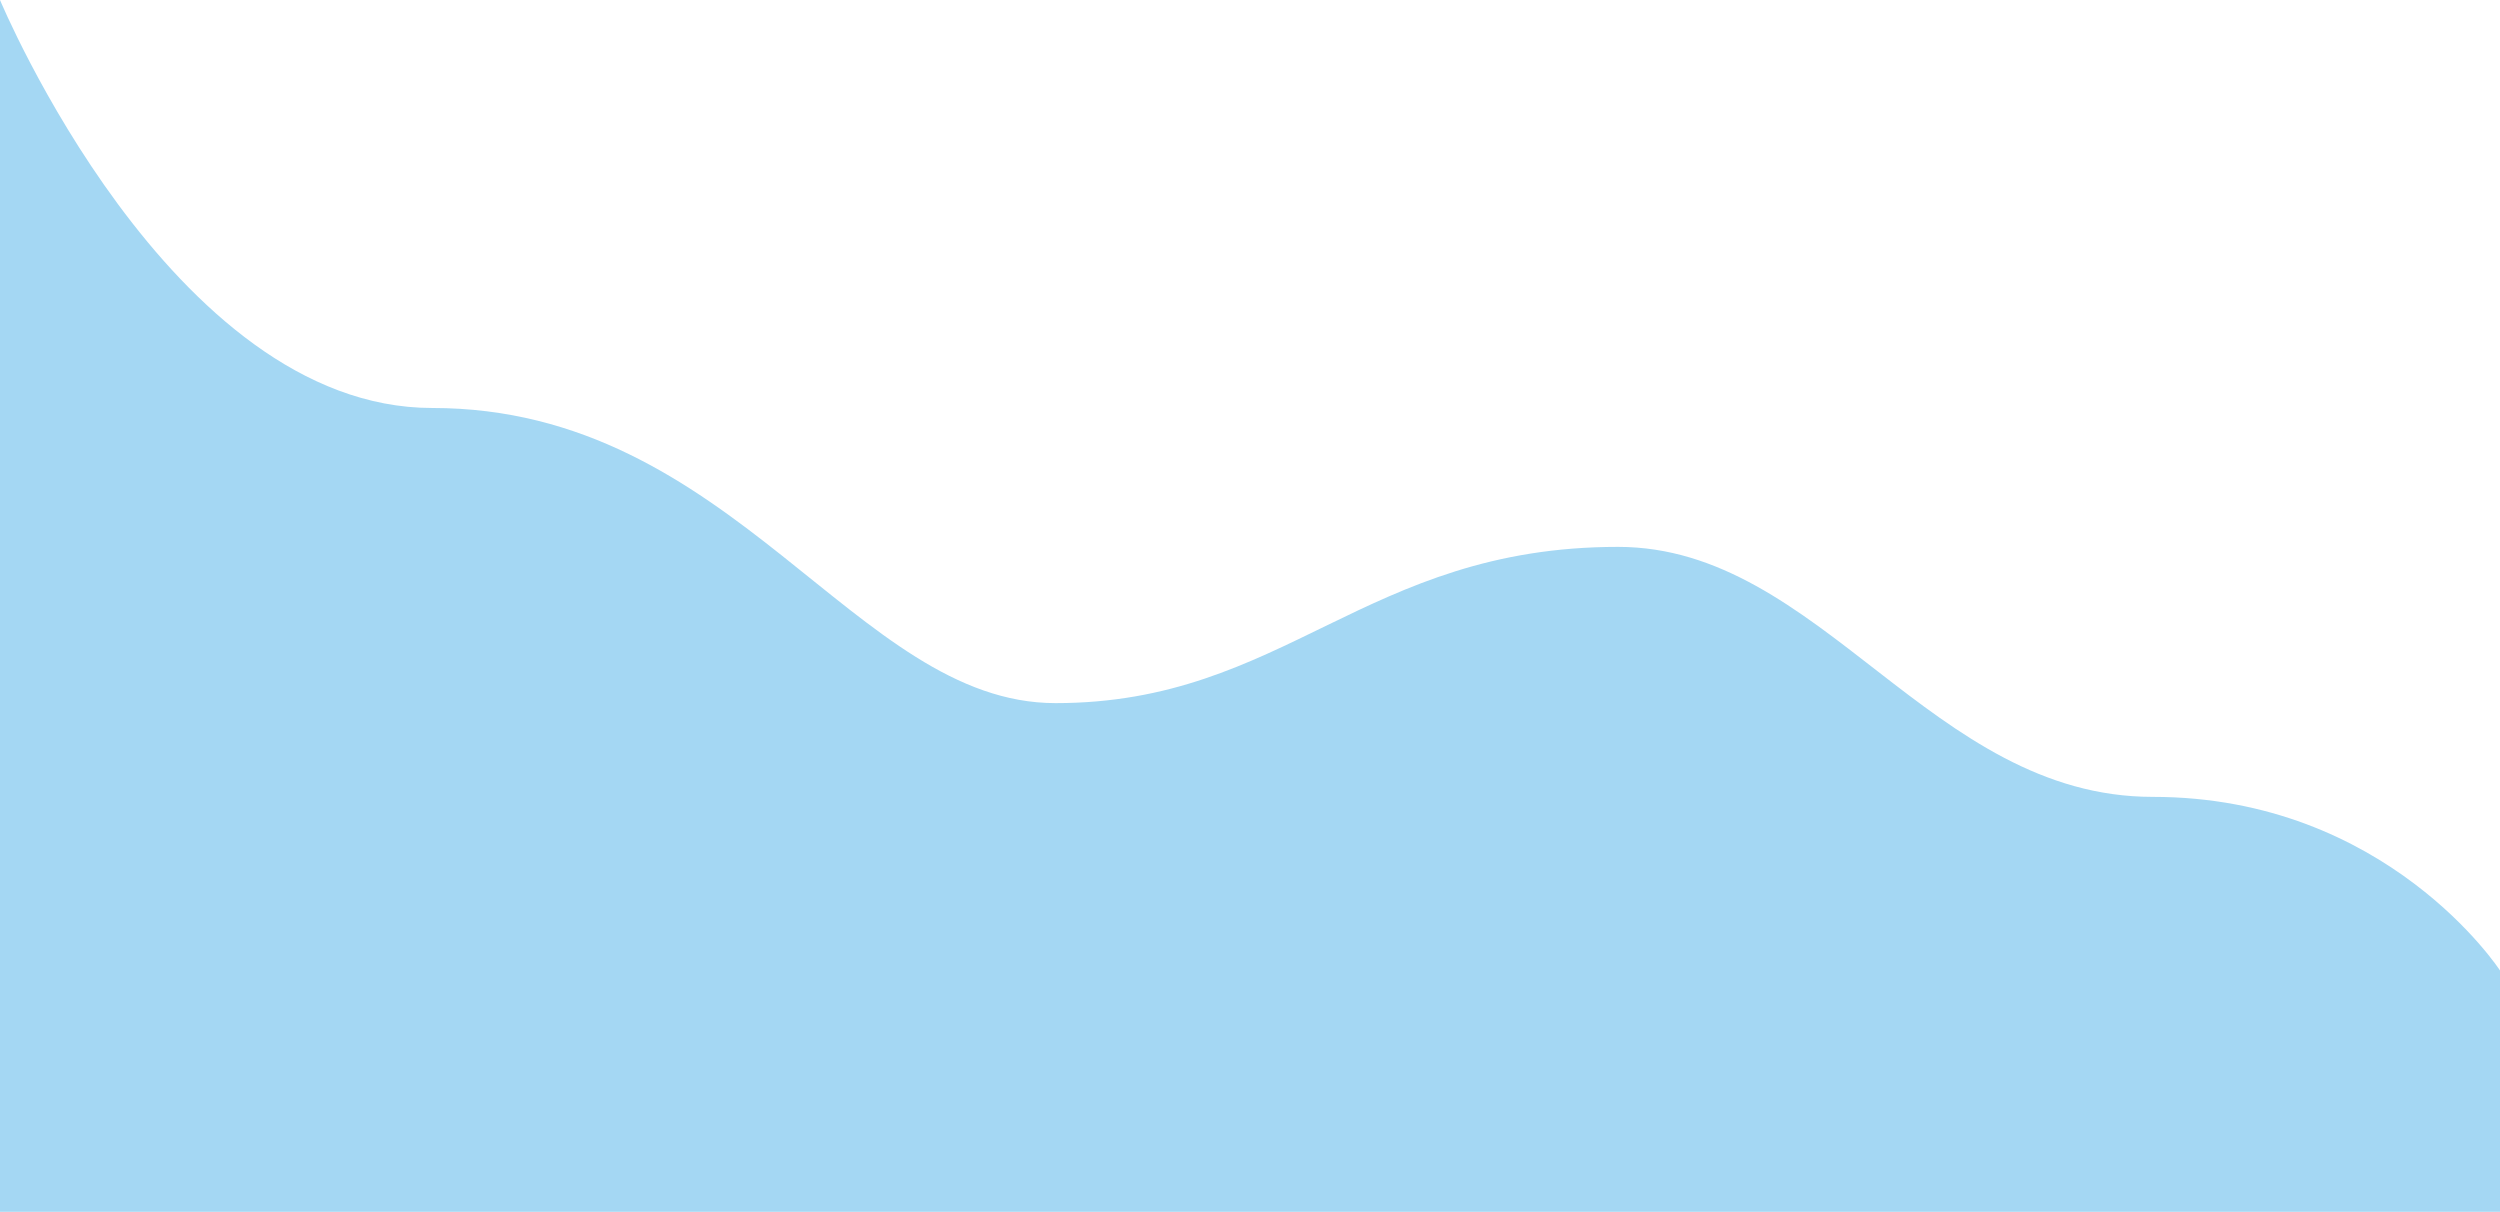   <svg xmlns="http://www.w3.org/2000/svg" x="0px" y="0px" viewBox="0 0 1440 698" style="vertical-align: middle; max-width: 100%; width: 100%;" width="100%">
   <path d="M0,698h1440V559c0,0-65-100-200-100c-127.8,0-191-144-308-144c-146,0-192,90-324,90  c-115.68,0-185-170-359-170C98,235,0,0,0,0V698z" fill="rgb(164,215,243)">
   </path>
  </svg>
